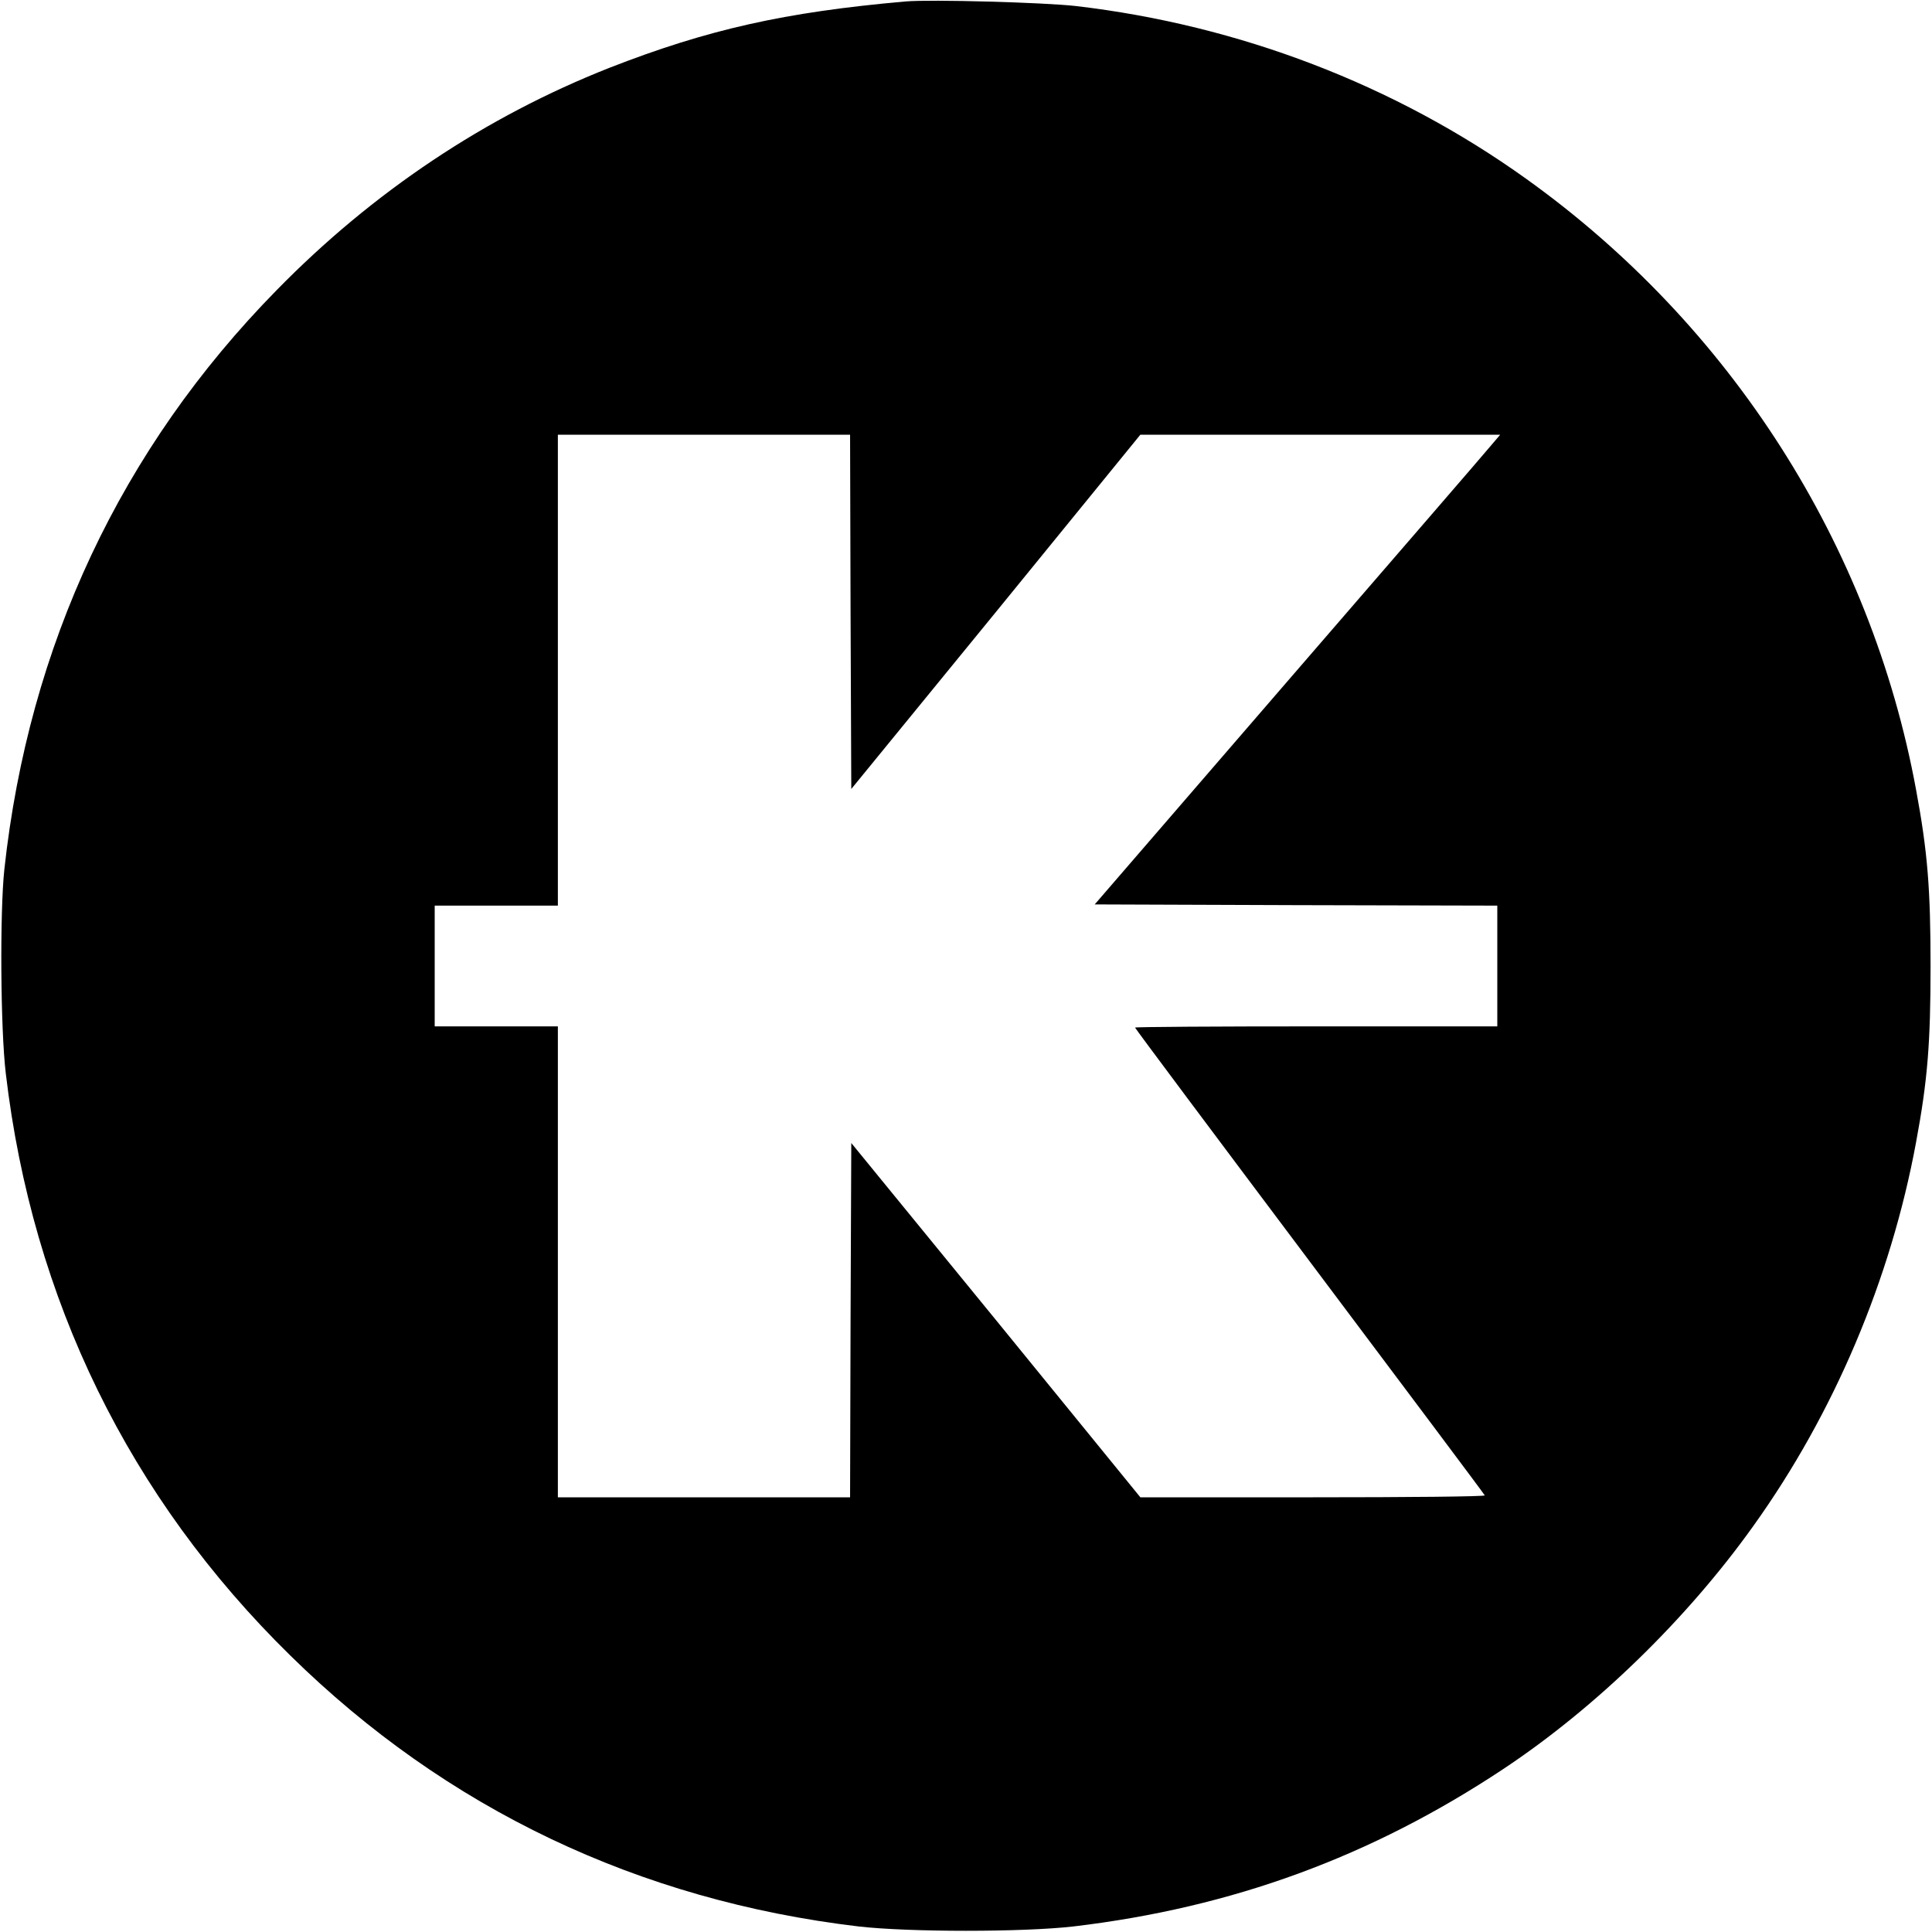 <?xml version="1.0" standalone="no"?>
<!DOCTYPE svg PUBLIC "-//W3C//DTD SVG 20010904//EN"
 "http://www.w3.org/TR/2001/REC-SVG-20010904/DTD/svg10.dtd">
<svg version="1.0" xmlns="http://www.w3.org/2000/svg"
 width="800pt" height="800pt" viewBox="0 0 800 800"
 preserveAspectRatio="xMidYMid meet">
<g transform="translate(0,800) scale(0.1,-0.1)"
fill="#000000" stroke="none">
<path d="M3750 7994 c-500 -44 -820 -116 -1227 -275 -512 -202 -979 -513
-1378 -921 -644 -656 -1026 -1470 -1127 -2398 -19 -177 -16 -662 6 -845 110
-936 511 -1756 1178 -2410 646 -635 1443 -1014 2353 -1122 210 -24 680 -24
890 0 658 78 1233 289 1780 652 384 255 760 621 1035 1006 334 466 569 1021
674 1589 48 258 60 412 60 730 0 318 -12 472 -60 730 -187 1015 -768 1924
-1615 2530 -543 389 -1188 636 -1864 715 -132 15 -601 28 -705 19z m-228
-2528 l3 -733 599 733 598 734 745 0 745 0 -40 -47 c-22 -27 -400 -464 -840
-973 l-799 -925 833 -3 834 -2 0 -250 0 -250 -750 0 c-412 0 -750 -2 -750 -5
0 -3 325 -438 723 -968 397 -529 724 -965 725 -969 2 -5 -318 -8 -711 -8
l-715 0 -598 734 -599 733 -3 -733 -2 -734 -605 0 -605 0 0 975 0 975 -255 0
-255 0 0 250 0 250 255 0 255 0 0 975 0 975 605 0 605 0 2 -734z"/>
</g>
</svg>
